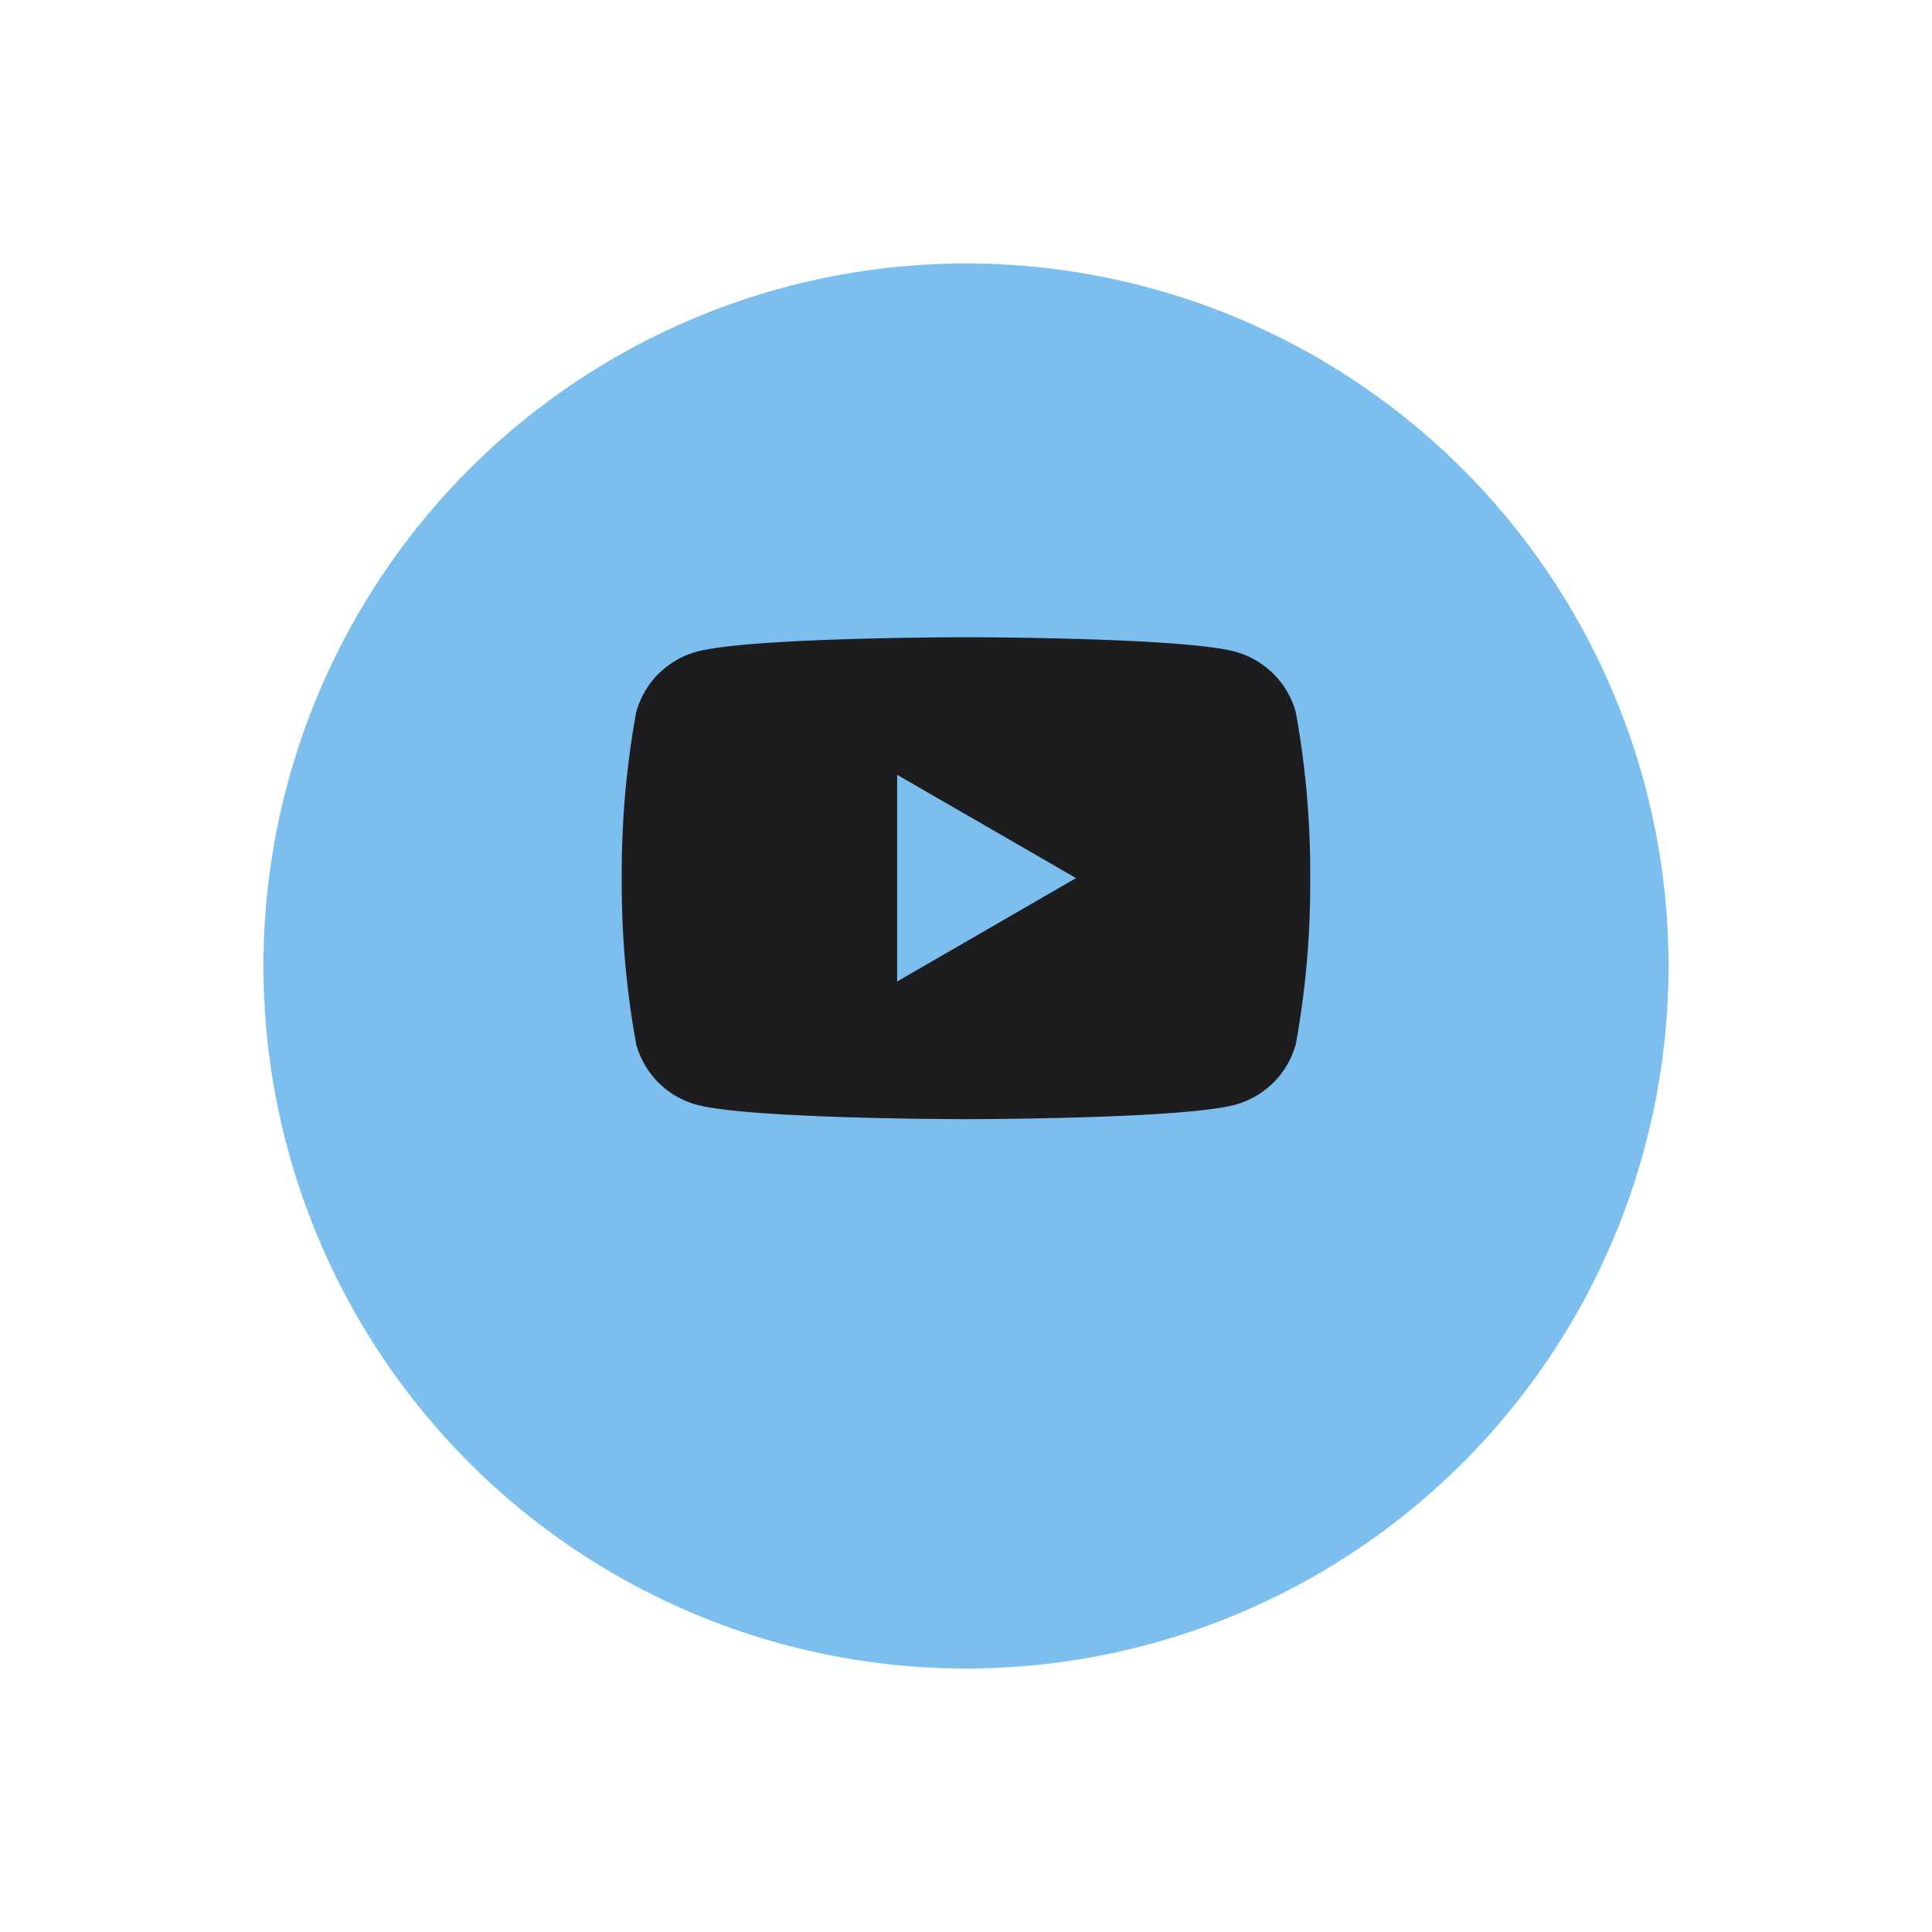 <?xml version="1.0" encoding="UTF-8"?>
<svg xmlns="http://www.w3.org/2000/svg" xmlns:xlink="http://www.w3.org/1999/xlink" width="66" height="66" viewBox="0 0 66 66">
  <defs>
    <filter id="Ellipse_29" x="0" y="0" width="66" height="66">
      <feOffset dy="3"></feOffset>
      <feGaussianBlur stdDeviation="3" result="blur"></feGaussianBlur>
      <feFlood flood-opacity="0.161"></feFlood>
      <feComposite operator="in" in2="blur"></feComposite>
      <feComposite in="SourceGraphic"></feComposite>
    </filter>
  </defs>
  <g id="Composant_30_2" data-name="Composant 30 – 2" transform="translate(9 6)">
    <g transform="matrix(1, 0, 0, 1, -9, -6)" filter="url(#Ellipse_29)">
      <circle id="Ellipse_29-2" data-name="Ellipse 29" cx="24" cy="24" r="24" transform="translate(9 6)" fill="#7cbfef"></circle>
    </g>
    <path id="Tracé_63" data-name="Tracé 63" d="M254.845,2.572a2.954,2.954,0,0,0-2.08-2.08C250.93,0,243.576,0,243.576,0s-7.357,0-9.191.491a2.946,2.946,0,0,0-2.078,2.08,30.615,30.615,0,0,0-.491,5.66,30.638,30.638,0,0,0,.491,5.663,2.938,2.938,0,0,0,2.078,2.078c1.835.491,9.191.491,9.191.491s7.354,0,9.188-.491a2.946,2.946,0,0,0,2.08-2.078,30.638,30.638,0,0,0,.491-5.663,30.615,30.615,0,0,0-.491-5.66M241.224,11.76V4.7l6.11,3.528Z" transform="translate(-219.576 15.769)" fill="#1d1d1f"></path>
  </g>
</svg>
